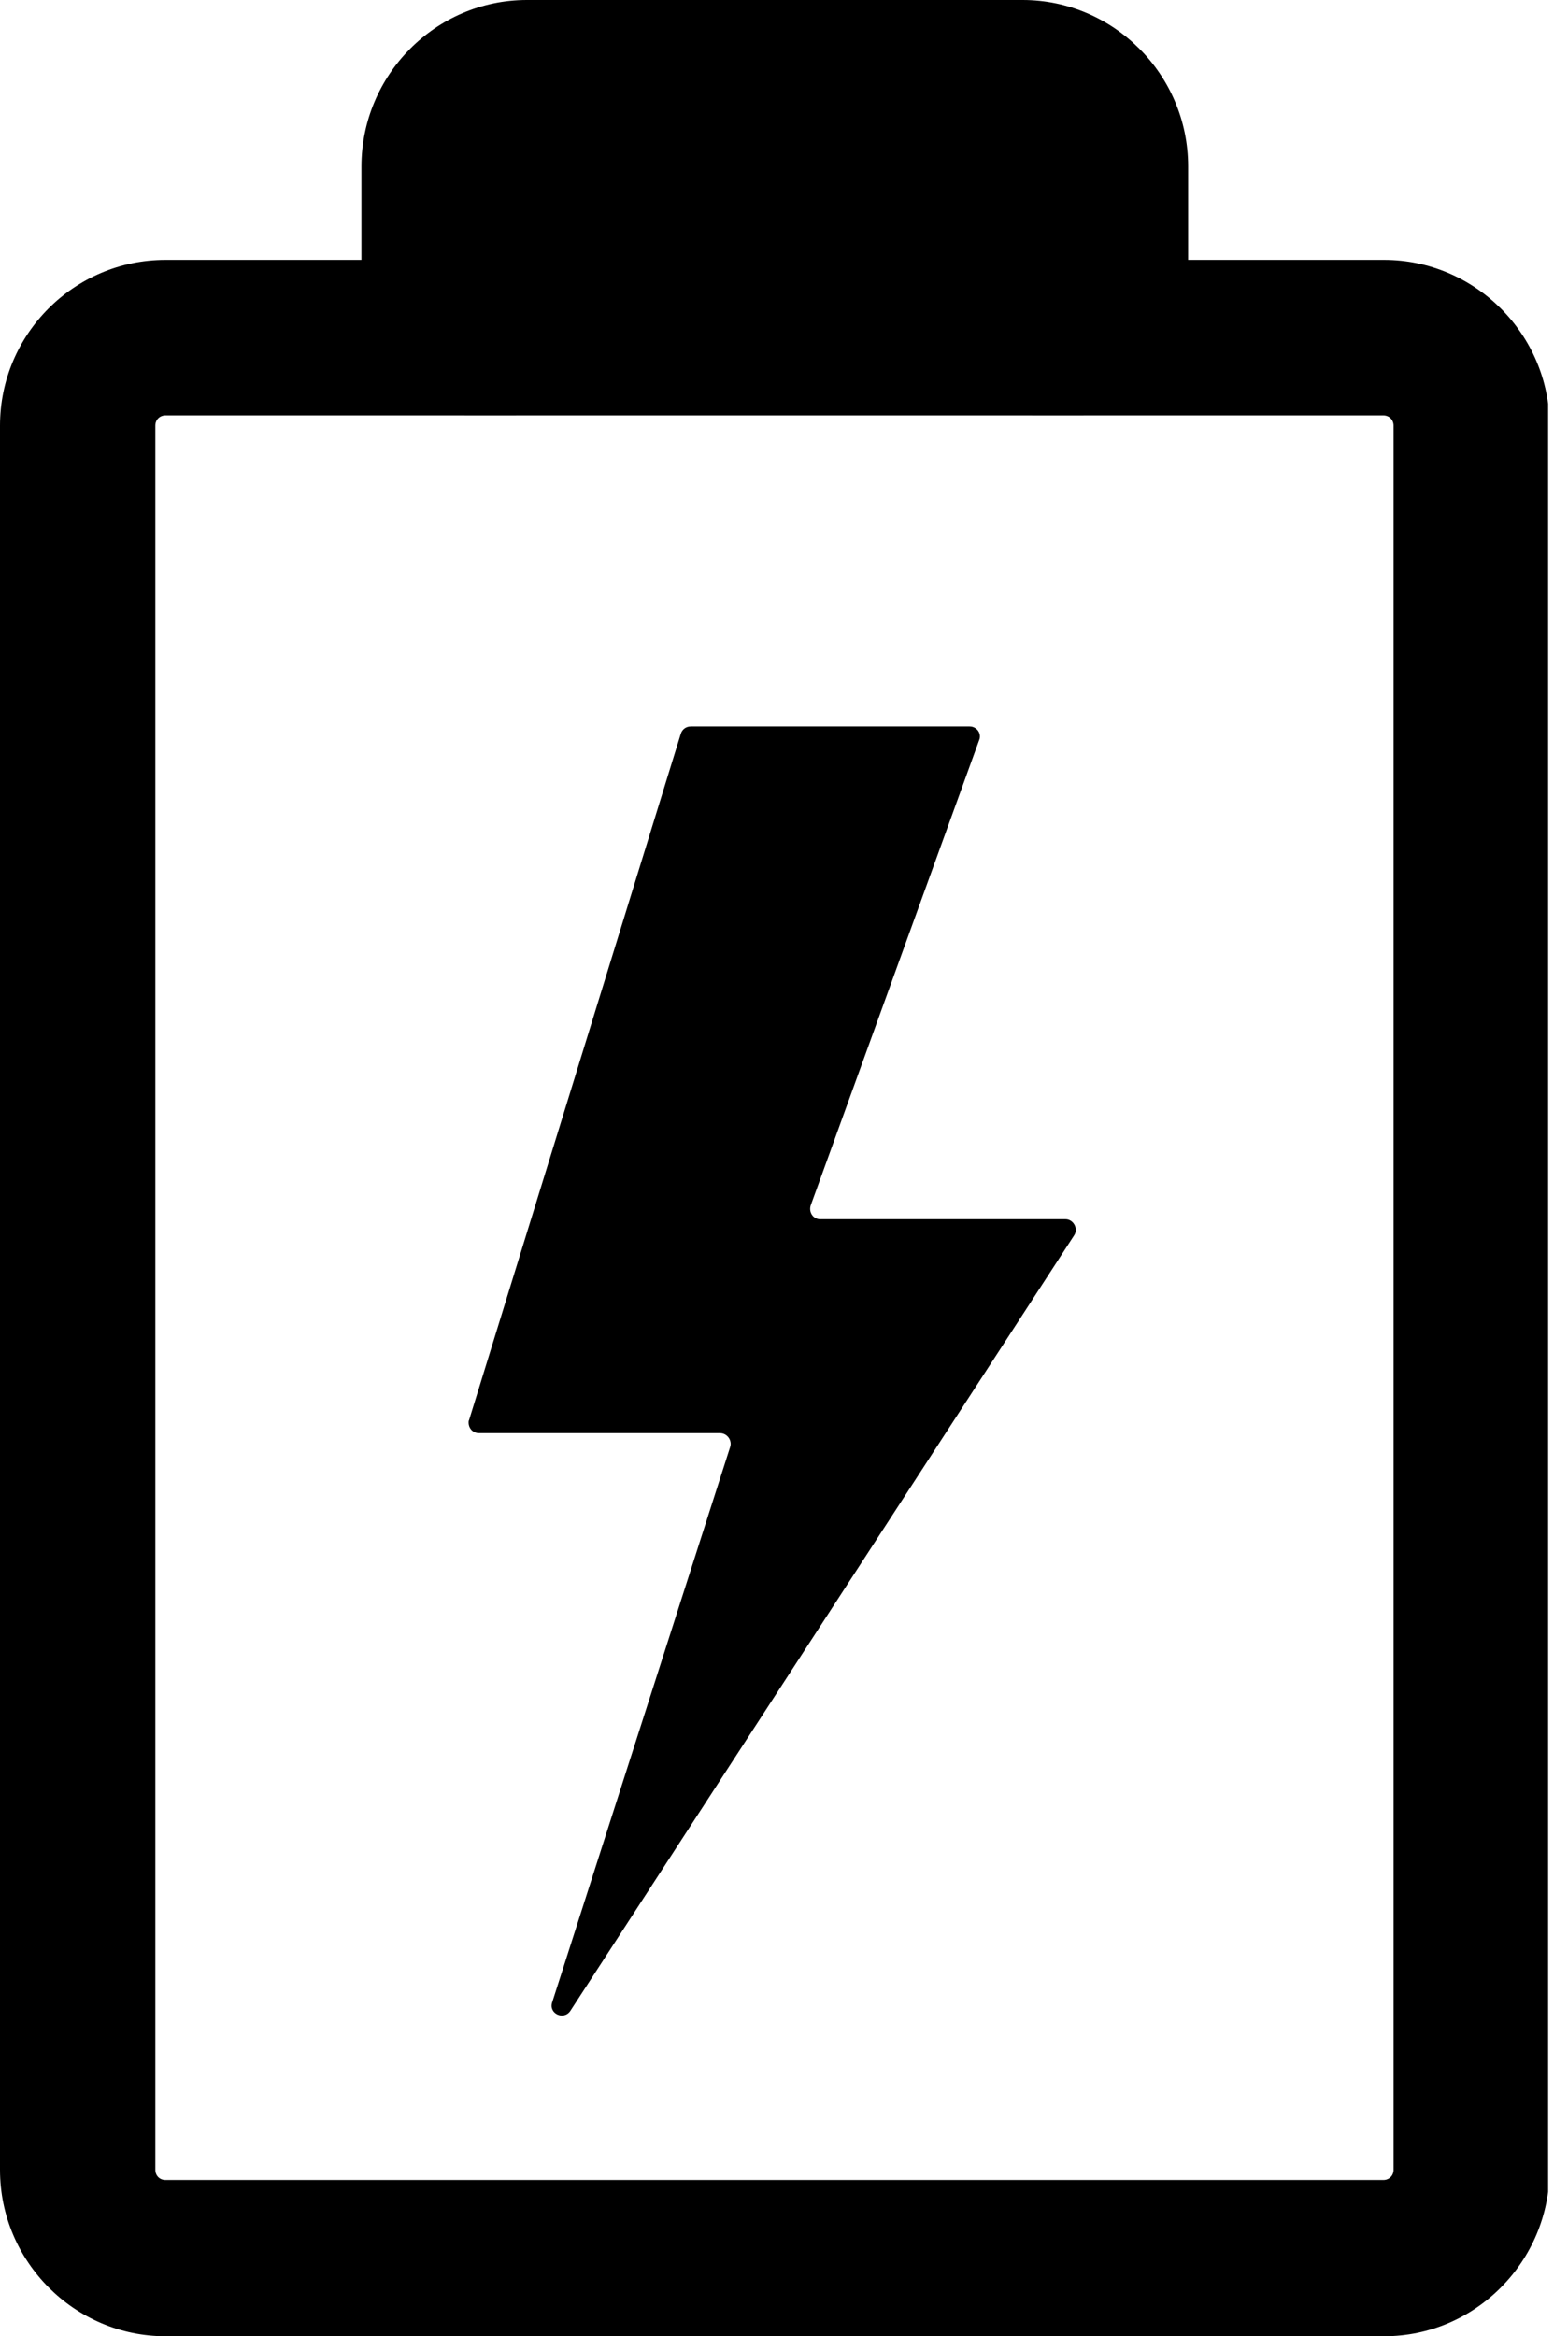 <svg xmlns="http://www.w3.org/2000/svg" fill="none" viewBox="0 0 47 70" height="70" width="47">
<g clip-path="url(#clip0_68_544)">
<path fill="black" d="M41.466 70H4.96C2.241 70 0 67.769 0 65.013V12.753C0 10.019 2.219 7.787 4.96 7.787H10.834V4.987C10.834 2.253 13.053 0 15.794 0H30.654C33.373 0 35.614 2.231 35.614 4.987V7.787H41.488C44.207 7.787 46.448 10.019 46.448 12.753V65.013C46.448 67.747 44.229 70 41.488 70H41.466ZM4.96 12.447C4.786 12.447 4.656 12.578 4.656 12.753V65.013C4.656 65.188 4.786 65.319 4.96 65.319H41.466C41.64 65.319 41.771 65.188 41.771 65.013V12.753C41.771 12.578 41.64 12.447 41.466 12.447H30.936V4.987C30.936 4.812 30.806 4.681 30.632 4.681H15.773C15.599 4.681 15.468 4.812 15.468 4.987V12.447H4.96Z"></path>
<path fill="black" d="M13.924 3.106H32.481V12.447H13.924V3.106Z"></path>
<path fill="black" d="M14.054 42.569L20.407 21.984C20.45 21.853 20.559 21.766 20.711 21.766H29.065C29.283 21.766 29.435 21.984 29.348 22.181L24.301 36.116C24.236 36.312 24.366 36.531 24.584 36.531H31.937C32.176 36.531 32.329 36.816 32.198 37.013L17.1 60.244C16.904 60.55 16.425 60.331 16.556 59.981L21.886 43.356C21.951 43.159 21.799 42.941 21.581 42.941H14.359C14.141 42.941 14.011 42.744 14.054 42.547V42.569Z"></path>
</g>
<defs>
<clipPath id="clip0_68_544">
<rect fill="white" height="70" width="46.404"></rect>
</clipPath>
</defs>
</svg>
